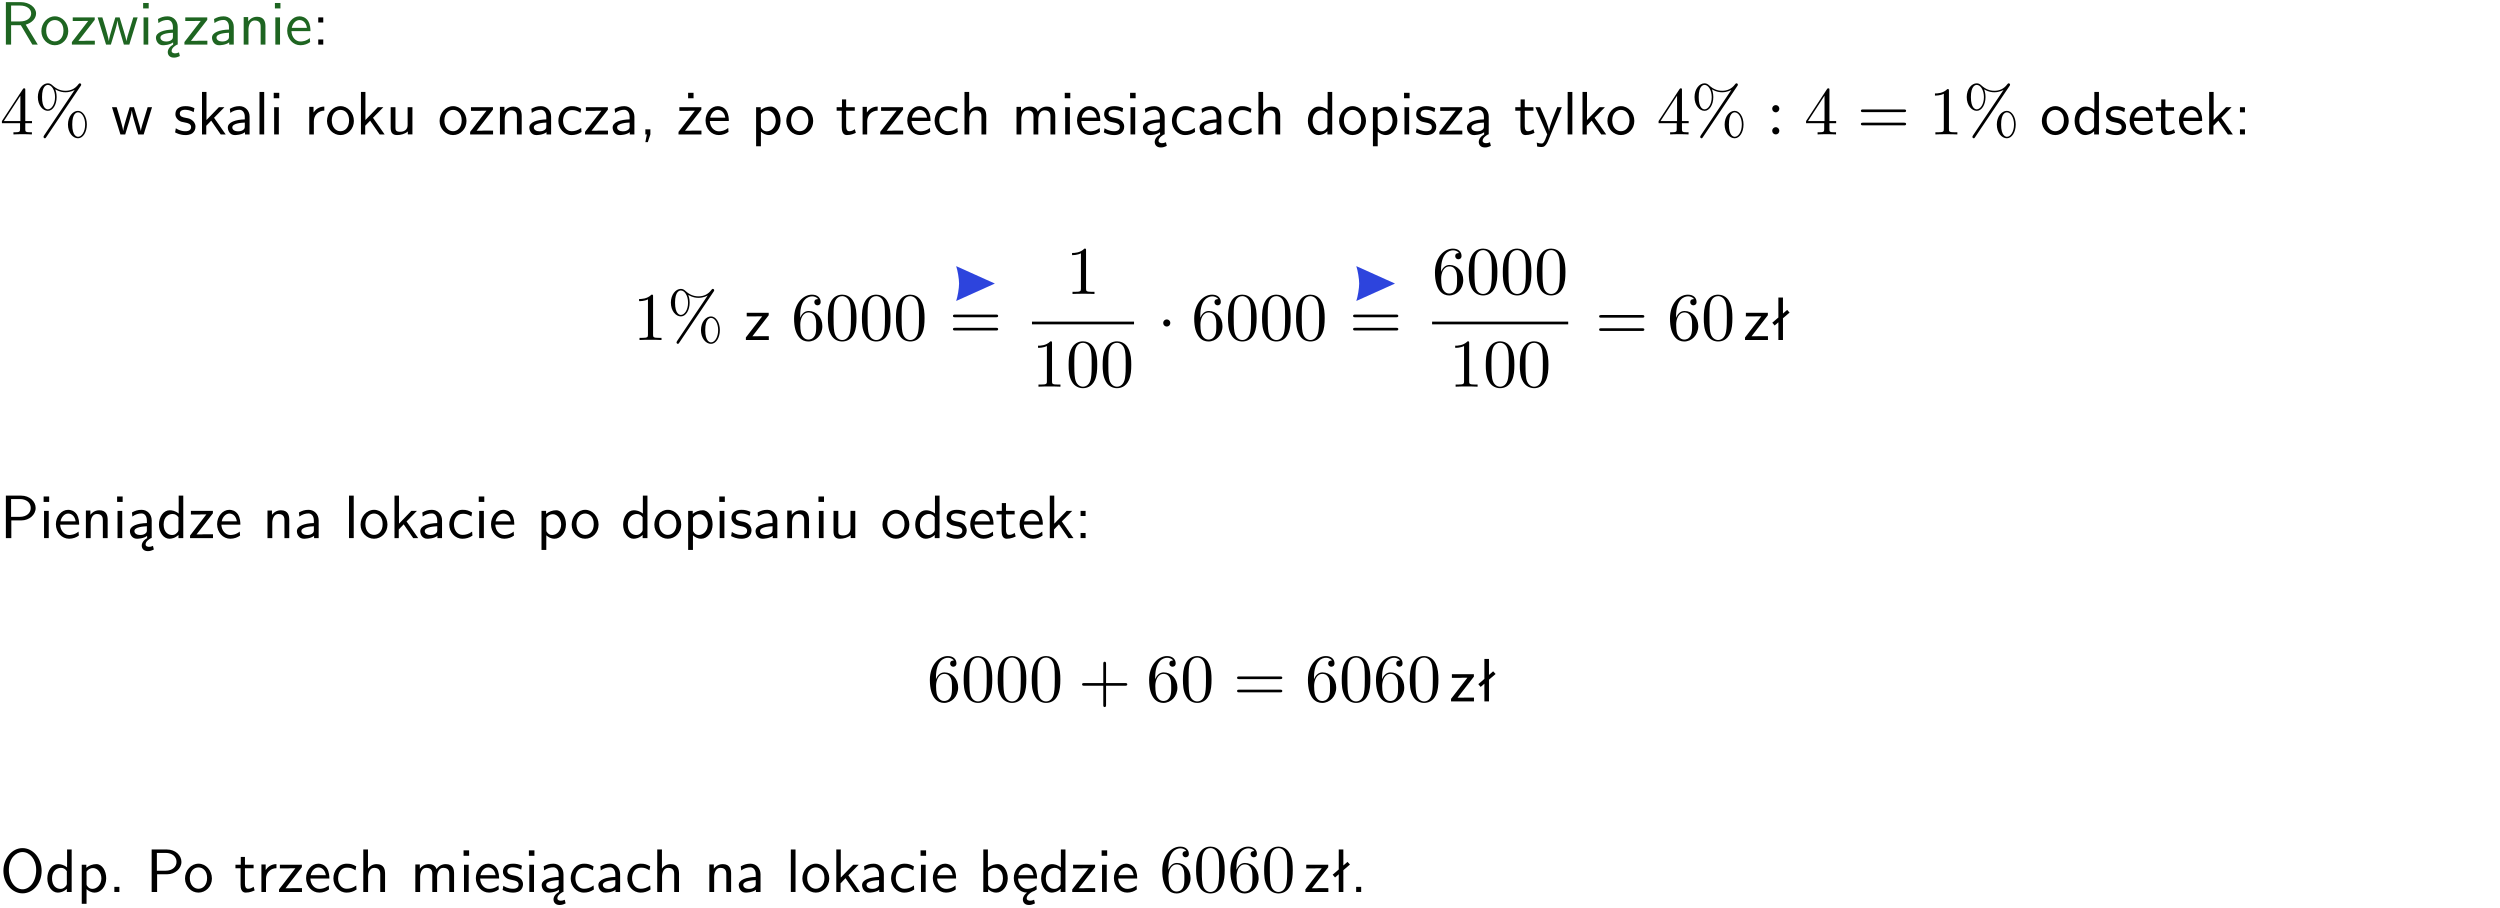 <?xml version="1.0" encoding="UTF-8"?>
<svg width="366pt" height="133pt" version="1.2" viewBox="0 0 366 133" xmlns="http://www.w3.org/2000/svg" xmlns:xlink="http://www.w3.org/1999/xlink">
 <defs>
  <symbol id="glyph0-1" overflow="visible">
   <path d="m3.766-2.922c0.922-0.266 1.516-0.906 1.516-1.641 0-0.875-0.969-1.656-2.266-1.656h-2.156v6.219h0.766v-2.844h1.422l1.688 2.844h0.797zm-2.141-0.469v-2.328h1.297c1.047 0 1.641 0.531 1.641 1.156 0 0.641-0.578 1.172-1.641 1.172z"/>
  </symbol>
  <symbol id="glyph0-2" overflow="visible">
   <path d="m4.203-1.969c0-1.203-0.891-2.172-1.953-2.172-1.109 0-1.984 1-1.984 2.172s0.922 2.062 1.969 2.062c1.078 0 1.969-0.906 1.969-2.062zm-1.969 1.5c-0.625 0-1.266-0.516-1.266-1.594s0.688-1.531 1.266-1.531c0.625 0 1.266 0.469 1.266 1.531s-0.609 1.594-1.266 1.594z"/>
  </symbol>
  <symbol id="glyph0-3" overflow="visible">
   <path d="m3.594-3.625v-0.359h-3.219v0.531h1.25c0.109 0 0.219-0.016 0.328-0.016h0.688l-2.391 3.094v0.375h3.359v-0.562h-1.328c-0.109 0-0.203 0.016-0.312 0.016h-0.766z"/>
  </symbol>
  <symbol id="glyph0-4" overflow="visible">
   <path d="m5.984-3.984h-0.641l-0.578 1.906c-0.109 0.312-0.375 1.203-0.422 1.594-0.031-0.281-0.266-1.078-0.422-1.594l-0.578-1.906h-0.625l-0.516 1.688c-0.094 0.312-0.406 1.344-0.438 1.797-0.047-0.422-0.344-1.438-0.484-1.938l-0.469-1.547h-0.688l1.234 3.984h0.703c0.047-0.141 0.359-1.141 0.562-1.844 0.125-0.422 0.375-1.297 0.391-1.641h0.016c0.016 0.25 0.172 0.875 0.281 1.266l0.656 2.219h0.797z"/>
  </symbol>
  <symbol id="glyph0-5" overflow="visible">
   <path d="m1.469-6.094h-0.812v0.797h0.812zm-0.062 2.109h-0.688v3.984h0.688z"/>
  </symbol>
  <symbol id="glyph0-6" overflow="visible">
   <path d="m2.875-1.188c0 0.172 0 0.391-0.297 0.562-0.266 0.172-0.609 0.172-0.703 0.172-0.438 0-0.828-0.203-0.828-0.578 0-0.625 1.453-0.688 1.828-0.703zm-0.188 2.125c0-0.406 0.375-0.703 0.797-0.938h0.094v-2.594c0-0.906-0.656-1.547-1.484-1.547-0.578 0-0.984 0.156-1.406 0.391l0.062 0.594c0.453-0.328 0.906-0.453 1.344-0.453 0.422 0 0.781 0.359 0.781 1.031v0.375c-1.344 0.031-2.484 0.406-2.484 1.188 0 0.391 0.25 1.109 1.031 1.109 0.125 0 0.969-0.016 1.484-0.422v0.328c-0.453 0.25-0.812 0.688-0.781 1.141 0.016 0.391 0.281 0.766 0.891 0.766 0.297 0 0.516-0.062 0.875-0.234l-0.125-0.531c-0.203 0.094-0.406 0.141-0.594 0.141-0.25-0.031-0.469-0.078-0.484-0.344z"/>
  </symbol>
  <symbol id="glyph0-7" overflow="visible">
   <path d="m3.578-2.594c0-0.906-0.656-1.547-1.484-1.547-0.578 0-0.984 0.156-1.406 0.391l0.062 0.594c0.453-0.328 0.906-0.453 1.344-0.453 0.422 0 0.781 0.359 0.781 1.031v0.375c-1.344 0.031-2.484 0.406-2.484 1.188 0 0.391 0.25 1.109 1.031 1.109 0.125 0 0.969-0.016 1.484-0.422v0.328h0.672zm-0.703 1.406c0 0.172 0 0.391-0.297 0.562-0.266 0.172-0.609 0.172-0.703 0.172-0.438 0-0.828-0.203-0.828-0.578 0-0.625 1.453-0.688 1.828-0.703z"/>
  </symbol>
  <symbol id="glyph0-8" overflow="visible">
   <path d="m3.906-2.672c0-0.594-0.141-1.406-1.234-1.406-0.812 0-1.25 0.609-1.297 0.672v-0.625h-0.656v4.031h0.703v-2.203c0-0.594 0.234-1.328 0.906-1.328 0.859 0 0.875 0.641 0.875 0.922v2.609h0.703z"/>
  </symbol>
  <symbol id="glyph0-9" overflow="visible">
   <path d="m3.719-1.969c0-0.297-0.016-0.969-0.359-1.516-0.375-0.547-0.922-0.656-1.25-0.656-0.984 0-1.797 0.953-1.797 2.109 0 1.188 0.859 2.125 1.938 2.125 0.562 0 1.078-0.203 1.422-0.469l-0.047-0.578c-0.562 0.469-1.156 0.5-1.359 0.5-0.719 0-1.297-0.625-1.328-1.516zm-2.734-0.484c0.141-0.688 0.625-1.141 1.125-1.141 0.469 0 0.969 0.312 1.094 1.141z"/>
  </symbol>
  <symbol id="glyph0-10" overflow="visible">
   <path d="m1.609-3.984h-0.734v0.75h0.734zm-0.734 3.234v0.75h0.734v-0.75z"/>
  </symbol>
  <symbol id="glyph0-11" overflow="visible">
   <path d="m3.078-3.844c-0.469-0.219-0.828-0.297-1.297-0.297-0.219 0-1.484 0-1.484 1.188 0 0.438 0.266 0.719 0.484 0.891 0.281 0.203 0.469 0.234 0.969 0.328 0.328 0.062 0.844 0.172 0.844 0.656 0 0.609-0.703 0.609-0.844 0.609-0.734 0-1.234-0.328-1.391-0.438l-0.109 0.609c0.281 0.141 0.781 0.391 1.516 0.391 0.156 0 0.641 0 1.031-0.281 0.281-0.219 0.438-0.578 0.438-0.953 0-0.5-0.344-0.812-0.359-0.828-0.344-0.312-0.594-0.375-1.031-0.453-0.5-0.094-0.906-0.188-0.906-0.625 0-0.562 0.641-0.562 0.75-0.562 0.297 0 0.766 0.047 1.281 0.344z"/>
  </symbol>
  <symbol id="glyph0-12" overflow="visible">
   <path d="m2.516-2.438 1.516-1.547h-0.812l-1.812 1.875v-4.109h-0.656v6.219h0.625v-1.266l0.719-0.75 1.391 2.016h0.734z"/>
  </symbol>
  <symbol id="glyph0-13" overflow="visible">
   <path d="m1.406-6.219h-0.688v6.219h0.688z"/>
  </symbol>
  <symbol id="glyph0-14" overflow="visible">
   <path d="m1.406-1.922c0-0.891 0.641-1.547 1.531-1.562v-0.594c-0.797 0-1.297 0.453-1.578 0.859v-0.812h-0.625v4.031h0.672z"/>
  </symbol>
  <symbol id="glyph0-15" overflow="visible">
   <path d="m3.906-3.984h-0.703v2.609c0 0.672-0.5 0.984-1.078 0.984-0.641 0-0.703-0.234-0.703-0.625v-2.969h-0.703v3c0 0.656 0.219 1.078 0.953 1.078 0.484 0 1.125-0.141 1.562-0.531v0.438h0.672z"/>
  </symbol>
  <symbol id="glyph0-16" overflow="visible">
   <path d="m3.672-3.75c-0.531-0.297-0.828-0.391-1.375-0.391-1.25 0-1.969 1.094-1.969 2.156 0 1.109 0.812 2.078 1.938 2.078 0.484 0 0.969-0.125 1.453-0.453l-0.047-0.594c-0.469 0.359-0.953 0.484-1.406 0.484-0.734 0-1.25-0.656-1.25-1.531 0-0.703 0.344-1.562 1.297-1.562 0.453 0 0.766 0.078 1.25 0.391z"/>
  </symbol>
  <symbol id="glyph0-17" overflow="visible">
   <path d="m1.609-0.016v-0.734h-0.734v0.75h0.219l-0.219 1.125h0.359z"/>
  </symbol>
  <symbol id="glyph0-18" overflow="visible">
   <path d="m3.594-3.625v-0.359h-3.219v0.531h1.25c0.109 0 0.219-0.016 0.328-0.016h0.688l-2.391 3.094v0.375h3.359v-0.562h-1.328c-0.109 0-0.203 0.016-0.312 0.016h-0.766zm-1.141-2.469h-0.797v0.797h0.797z"/>
  </symbol>
  <symbol id="glyph0-19" overflow="visible">
   <path d="m1.438-0.406c0.281 0.25 0.672 0.5 1.203 0.5 0.875 0 1.672-0.875 1.672-2.094 0-1.078-0.578-2.078-1.438-2.078-0.531 0-1.047 0.188-1.469 0.531v-0.438h-0.672v5.719h0.703zm0-2.578c0.219-0.312 0.562-0.516 0.953-0.516 0.672 0 1.219 0.672 1.219 1.5 0 0.922-0.641 1.547-1.312 1.547-0.344 0-0.594-0.172-0.766-0.422-0.094-0.125-0.094-0.141-0.094-0.312z"/>
  </symbol>
  <symbol id="glyph0-20" overflow="visible">
   <path d="m1.562-3.469h1.266v-0.516h-1.266v-1.141h-0.609v1.141h-0.781v0.516h0.75v2.406c0 0.531 0.125 1.156 0.75 1.156s1.078-0.219 1.312-0.328l-0.156-0.531c-0.234 0.188-0.516 0.297-0.797 0.297-0.344 0-0.469-0.281-0.469-0.75z"/>
  </symbol>
  <symbol id="glyph0-21" overflow="visible">
   <path d="m3.906-2.672c0-0.594-0.141-1.406-1.234-1.406-0.562 0-0.984 0.281-1.266 0.641v-2.781h-0.688v6.219h0.703v-2.203c0-0.594 0.234-1.328 0.906-1.328 0.859 0 0.875 0.641 0.875 0.922v2.609h0.703z"/>
  </symbol>
  <symbol id="glyph0-22" overflow="visible">
   <path d="m6.391-2.672c0-0.609-0.141-1.406-1.219-1.406-0.547 0-1.016 0.25-1.344 0.734-0.234-0.688-0.859-0.734-1.141-0.734-0.656 0-1.078 0.359-1.312 0.688v-0.641h-0.656v4.031h0.703v-2.203c0-0.609 0.25-1.328 0.906-1.328 0.844 0 0.875 0.578 0.875 0.922v2.609h0.703v-2.203c0-0.609 0.25-1.328 0.906-1.328 0.844 0 0.875 0.578 0.875 0.922v2.609h0.703z"/>
  </symbol>
  <symbol id="glyph0-23" overflow="visible">
   <path d="m3.891-6.219h-0.672v2.625c-0.469-0.391-0.969-0.484-1.312-0.484-0.891 0-1.578 0.938-1.578 2.094 0 1.172 0.688 2.078 1.531 2.078 0.297 0 0.828-0.078 1.328-0.562v0.469h0.703zm-0.703 4.969c0 0.125 0 0.297-0.297 0.547-0.203 0.188-0.422 0.25-0.656 0.25-0.562 0-1.219-0.422-1.219-1.531 0-1.188 0.781-1.547 1.312-1.547 0.391 0 0.672 0.203 0.859 0.484z"/>
  </symbol>
  <symbol id="glyph0-24" overflow="visible">
   <path d="m4-3.984h-0.672c-1.172 2.859-1.188 3.266-1.188 3.469h-0.016c-0.047-0.594-0.766-2.266-0.812-2.344l-0.484-1.125h-0.703l1.734 3.984c-0.094 0.281-0.281 0.719-0.312 0.812-0.234 0.516-0.391 0.516-0.516 0.516-0.141 0-0.438-0.031-0.703-0.141l0.062 0.578c0.188 0.047 0.438 0.078 0.641 0.078 0.312 0 0.641-0.109 1.016-1.031z"/>
  </symbol>
  <symbol id="glyph0-25" overflow="visible">
   <path d="m2.516-4.406-0.609 0.531v-2.344h-0.672v2.922l-0.891 0.766 0.344 0.406 0.547-0.469v2.594h0.672v-3.188l0.969-0.828z"/>
  </symbol>
  <symbol id="glyph0-26" overflow="visible">
   <path d="m3.156-2.594c1.109 0 2.062-0.812 2.062-1.812 0-0.969-0.891-1.812-2.125-1.812h-2.234v6.219h0.797v-2.594zm-0.266-3.125c1 0 1.609 0.547 1.609 1.312 0 0.703-0.578 1.297-1.609 1.297h-1.266v-2.609z"/>
  </symbol>
  <symbol id="glyph0-27" overflow="visible">
   <path d="m6.094-3.094c0-1.891-1.297-3.328-2.797-3.328-1.516 0-2.797 1.469-2.797 3.328 0 1.906 1.328 3.297 2.797 3.297 1.5 0 2.797-1.406 2.797-3.297zm-2.797 2.703c-1.047 0-2-1.109-2-2.844 0-1.641 0.984-2.609 2-2.609 1.031 0 2 1.016 2 2.609 0 1.75-0.969 2.844-2 2.844z"/>
  </symbol>
  <symbol id="glyph0-28" overflow="visible">
   <path d="m1.609-0.75h-0.734v0.75h0.734z"/>
  </symbol>
  <symbol id="glyph0-29" overflow="visible">
   <path d="m1.406-6.219h-0.672v6.219h0.703v-0.406c0.219 0.188 0.594 0.5 1.203 0.5 0.891 0 1.672-0.891 1.672-2.094 0-1.109-0.625-2.078-1.453-2.078-0.359 0-0.906 0.094-1.453 0.531zm0.031 3.219c0.141-0.219 0.469-0.531 0.953-0.531 0.531 0 1.219 0.391 1.219 1.531 0 1.172-0.75 1.547-1.297 1.547-0.359 0-0.656-0.156-0.875-0.562z"/>
  </symbol>
  <symbol id="glyph0-30" overflow="visible">
   <path d="m0.984-2.453c0.141-0.688 0.625-1.141 1.125-1.141 0.469 0 0.969 0.312 1.094 1.141zm1.219 3.391c0-0.406 0.391-0.734 0.797-0.969 0.266-0.078 0.484-0.203 0.672-0.344l-0.047-0.578c-0.562 0.469-1.156 0.5-1.359 0.5-0.719 0-1.297-0.625-1.328-1.516h2.781c0-0.297-0.016-0.969-0.359-1.516-0.375-0.547-0.922-0.656-1.25-0.656-0.984 0-1.797 0.953-1.797 2.109 0 1.188 0.859 2.125 1.938 2.125-0.359 0.25-0.641 0.656-0.609 1.047 0.016 0.391 0.281 0.766 0.891 0.766 0.297 0 0.516-0.062 0.875-0.234l-0.125-0.531c-0.203 0.094-0.406 0.141-0.594 0.141-0.25-0.031-0.469-0.078-0.484-0.344z"/>
  </symbol>
  <symbol id="glyph1-1" overflow="visible">
   <path d="m0.281-1.641h2.656v0.859c0 0.359-0.031 0.469-0.766 0.469h-0.203v0.312c0.406-0.031 0.922-0.031 1.344-0.031s0.938 0 1.359 0.031v-0.312h-0.219c-0.734 0-0.75-0.109-0.75-0.469v-0.859h0.984v-0.312h-0.984v-4.531c0-0.203 0-0.266-0.172-0.266-0.078 0-0.109 0-0.188 0.125l-3.062 4.672zm2.703-0.312h-2.422l2.422-3.719z"/>
  </symbol>
  <symbol id="glyph1-2" overflow="visible">
   <path d="m6.828-7.094c0.062-0.094 0.078-0.125 0.078-0.188 0-0.109-0.094-0.203-0.203-0.203-0.094 0-0.141 0.078-0.203 0.141-0.5 0.688-1.172 0.953-1.891 0.953-0.703 0-1.312-0.25-1.875-0.766-0.188-0.172-0.391-0.328-0.703-0.328-0.766 0-1.469 0.844-1.469 2.016 0 1.203 0.719 2.016 1.469 2.016 0.719 0 1.281-0.891 1.281-2.016 0-0.141 0-0.609-0.203-1.125 0.656 0.375 1.141 0.422 1.5 0.422 0.766 0 1.266-0.312 1.328-0.344h0.016l-4.484 6.672c-0.078 0.141-0.078 0.188-0.078 0.203 0 0.109 0.094 0.203 0.188 0.203 0.109 0 0.125-0.047 0.203-0.156zm-4.797 3.422c-0.203 0-0.859-0.141-0.859-1.797s0.656-1.781 0.859-1.781c0.531 0 1.047 0.734 1.047 1.781 0 1.078-0.531 1.797-1.047 1.797zm4.422 4.016c-0.203 0-0.859-0.141-0.859-1.797s0.641-1.781 0.859-1.781c0.531 0 1.031 0.734 1.031 1.781 0 1.078-0.516 1.797-1.031 1.797zm1.281-1.797c0-1.141-0.594-2-1.297-2-0.75 0-1.469 0.828-1.469 2 0 1.203 0.719 2.016 1.469 2.016 0.734 0 1.297-0.891 1.297-2.016z"/>
  </symbol>
  <symbol id="glyph1-3" overflow="visible">
   <path d="m1.906-3.766c0-0.297-0.234-0.531-0.516-0.531-0.297 0-0.531 0.234-0.531 0.531 0 0.281 0.234 0.531 0.531 0.531 0.281 0 0.516-0.25 0.516-0.531zm0 3.234c0-0.281-0.234-0.531-0.516-0.531-0.297 0-0.531 0.25-0.531 0.531 0 0.297 0.234 0.531 0.531 0.531 0.281 0 0.516-0.234 0.516-0.531z"/>
  </symbol>
  <symbol id="glyph1-4" overflow="visible">
   <path d="m6.844-3.266c0.156 0 0.344 0 0.344-0.188 0-0.203-0.188-0.203-0.328-0.203h-5.969c-0.141 0-0.328 0-0.328 0.203 0 0.188 0.188 0.188 0.328 0.188zm0.016 1.938c0.141 0 0.328 0 0.328-0.203 0-0.188-0.188-0.188-0.344-0.188h-5.953c-0.141 0-0.328 0-0.328 0.188 0 0.203 0.188 0.203 0.328 0.203z"/>
  </symbol>
  <symbol id="glyph1-5" overflow="visible">
   <path d="m2.938-6.375c0-0.25 0-0.266-0.234-0.266-0.625 0.641-1.5 0.641-1.812 0.641v0.312c0.203 0 0.781 0 1.297-0.266v5.172c0 0.359-0.031 0.469-0.922 0.469h-0.312v0.312c0.344-0.031 1.203-0.031 1.609-0.031 0.391 0 1.266 0 1.609 0.031v-0.312h-0.312c-0.906 0-0.922-0.109-0.922-0.469z"/>
  </symbol>
  <symbol id="glyph1-6" overflow="visible">
   <path d="m1.312-3.266v-0.25c0-2.516 1.234-2.875 1.75-2.875 0.234 0 0.656 0.062 0.875 0.406-0.156 0-0.547 0-0.547 0.438 0 0.312 0.234 0.469 0.453 0.469 0.156 0 0.469-0.094 0.469-0.484 0-0.594-0.438-1.078-1.266-1.078-1.281 0-2.625 1.281-2.625 3.484 0 2.672 1.156 3.375 2.078 3.375 1.109 0 2.062-0.938 2.062-2.25 0-1.266-0.891-2.219-2-2.219-0.672 0-1.047 0.5-1.25 0.984zm1.188 3.203c-0.625 0-0.922-0.594-0.984-0.75-0.188-0.469-0.188-1.266-0.188-1.438 0-0.781 0.328-1.781 1.219-1.781 0.172 0 0.625 0 0.938 0.625 0.172 0.359 0.172 0.875 0.172 1.359s0 0.984-0.172 1.344c-0.297 0.594-0.75 0.641-0.984 0.641z"/>
  </symbol>
  <symbol id="glyph1-7" overflow="visible">
   <path d="m4.578-3.188c0-0.797-0.047-1.594-0.391-2.328-0.453-0.969-1.281-1.125-1.688-1.125-0.609 0-1.328 0.266-1.75 1.188-0.312 0.688-0.359 1.469-0.359 2.266 0 0.75 0.031 1.641 0.453 2.406 0.422 0.797 1.156 1 1.641 1 0.531 0 1.297-0.203 1.734-1.156 0.312-0.688 0.359-1.469 0.359-2.25zm-2.094 3.188c-0.391 0-0.984-0.25-1.156-1.203-0.109-0.594-0.109-1.516-0.109-2.109 0-0.641 0-1.297 0.078-1.828 0.188-1.188 0.938-1.281 1.188-1.281 0.328 0 0.984 0.188 1.172 1.172 0.109 0.562 0.109 1.312 0.109 1.938 0 0.75 0 1.422-0.109 2.062-0.156 0.953-0.719 1.25-1.172 1.25z"/>
  </symbol>
  <symbol id="glyph1-8" overflow="visible">
   <path d="m4.078-2.297h2.781c0.141 0 0.328 0 0.328-0.203 0-0.188-0.188-0.188-0.328-0.188h-2.781v-2.797c0-0.141 0-0.328-0.203-0.328s-0.203 0.188-0.203 0.328v2.797h-2.781c-0.141 0-0.328 0-0.328 0.188 0 0.203 0.188 0.203 0.328 0.203h2.781v2.797c0 0.141 0 0.328 0.203 0.328s0.203-0.188 0.203-0.328z"/>
  </symbol>
  <symbol id="glyph2-1" overflow="visible">
   <path d="m1.906-2.5c0-0.281-0.234-0.516-0.516-0.516-0.297 0-0.531 0.234-0.531 0.516 0 0.297 0.234 0.531 0.531 0.531 0.281 0 0.516-0.234 0.516-0.531z"/>
  </symbol>
  <clipPath id="clip1">
   <path d="m0 0h365.67v1h-365.67z"/>
  </clipPath>
 </defs>
 <g id="surface1">
  <g fill="#1e6521">
   <use y="6.53" xlink:href="#glyph0-1"/>
   <use x="5.791" y="6.53" xlink:href="#glyph0-2"/>
   <use x="10.274" y="6.53" xlink:href="#glyph0-3"/>
   <use x="14.171" y="6.53" xlink:href="#glyph0-4"/>
   <use x="20.298" y="6.53" xlink:href="#glyph0-5"/>
   <use x="22.44" y="6.53" xlink:href="#glyph0-6"/>
   <use x="26.749" y="6.53" xlink:href="#glyph0-3"/>
   <use x="30.647" y="6.53" xlink:href="#glyph0-7"/>
   <use x="34.956" y="6.53" xlink:href="#glyph0-8"/>
   <use x="39.589" y="6.53" xlink:href="#glyph0-5"/>
   <use x="41.731" y="6.53" xlink:href="#glyph0-9"/>
  </g>
  <g>
   <use x="45.716" y="6.53" xlink:href="#glyph0-10"/>
  </g>
  <g>
   <use y="19.681" xlink:href="#glyph1-1"/>
   <use x="4.981" y="19.681" xlink:href="#glyph1-2"/>
  </g>
  <g>
   <use x="16.272" y="19.681" xlink:href="#glyph0-4"/>
  </g>
  <g>
   <use x="25.385" y="19.681" xlink:href="#glyph0-11"/>
   <use x="28.821" y="19.681" xlink:href="#glyph0-12"/>
  </g>
  <g>
   <use x="32.963" y="19.681" xlink:href="#glyph0-7"/>
   <use x="37.272" y="19.681" xlink:href="#glyph0-13"/>
   <use x="39.414" y="19.681" xlink:href="#glyph0-5"/>
  </g>
  <g>
   <use x="44.542" y="19.681" xlink:href="#glyph0-14"/>
   <use x="47.606" y="19.681" xlink:href="#glyph0-2"/>
   <use x="52.089" y="19.681" xlink:href="#glyph0-12"/>
   <use x="56.473" y="19.681" xlink:href="#glyph0-15"/>
  </g>
  <g>
   <use x="64.092" y="19.681" xlink:href="#glyph0-2"/>
   <use x="68.575" y="19.681" xlink:href="#glyph0-3"/>
   <use x="72.472" y="19.681" xlink:href="#glyph0-8"/>
   <use x="77.105" y="19.681" xlink:href="#glyph0-7"/>
   <use x="81.415" y="19.681" xlink:href="#glyph0-16"/>
   <use x="85.399" y="19.681" xlink:href="#glyph0-3"/>
   <use x="89.297" y="19.681" xlink:href="#glyph0-7"/>
   <use x="93.606" y="19.681" xlink:href="#glyph0-17"/>
  </g>
  <g>
   <use x="99.083" y="19.681" xlink:href="#glyph0-18"/>
   <use x="102.981" y="19.681" xlink:href="#glyph0-9"/>
  </g>
  <g>
   <use x="109.96" y="19.681" xlink:href="#glyph0-19"/>
  </g>
  <g>
   <use x="114.844" y="19.681" xlink:href="#glyph0-2"/>
  </g>
  <g>
   <use x="122.313" y="19.681" xlink:href="#glyph0-20"/>
   <use x="125.551" y="19.681" xlink:href="#glyph0-14"/>
   <use x="128.615" y="19.681" xlink:href="#glyph0-3"/>
   <use x="132.512" y="19.681" xlink:href="#glyph0-9"/>
   <use x="136.497" y="19.681" xlink:href="#glyph0-16"/>
   <use x="140.482" y="19.681" xlink:href="#glyph0-21"/>
  </g>
  <g>
   <use x="148.1" y="19.681" xlink:href="#glyph0-22"/>
   <use x="155.223" y="19.681" xlink:href="#glyph0-5"/>
   <use x="157.365" y="19.681" xlink:href="#glyph0-9"/>
   <use x="161.35" y="19.681" xlink:href="#glyph0-11"/>
   <use x="164.787" y="19.681" xlink:href="#glyph0-5"/>
   <use x="166.929" y="19.681" xlink:href="#glyph0-6"/>
   <use x="171.238" y="19.681" xlink:href="#glyph0-16"/>
   <use x="175.223" y="19.681" xlink:href="#glyph0-7"/>
   <use x="179.532" y="19.681" xlink:href="#glyph0-16"/>
   <use x="183.517" y="19.681" xlink:href="#glyph0-21"/>
  </g>
  <g>
   <use x="191.145" y="19.681" xlink:href="#glyph0-23"/>
   <use x="195.778" y="19.681" xlink:href="#glyph0-2"/>
   <use x="200.261" y="19.681" xlink:href="#glyph0-19"/>
   <use x="204.894" y="19.681" xlink:href="#glyph0-5"/>
   <use x="207.036" y="19.681" xlink:href="#glyph0-11"/>
   <use x="210.473" y="19.681" xlink:href="#glyph0-3"/>
   <use x="214.37" y="19.681" xlink:href="#glyph0-6"/>
  </g>
  <g>
   <use x="221.665" y="19.681" xlink:href="#glyph0-20"/>
  </g>
  <g>
   <use x="224.652" y="19.681" xlink:href="#glyph0-24"/>
   <use x="228.786" y="19.681" xlink:href="#glyph0-13"/>
   <use x="230.929" y="19.681" xlink:href="#glyph0-12"/>
  </g>
  <g>
   <use x="235.061" y="19.681" xlink:href="#glyph0-2"/>
  </g>
  <g>
   <use x="242.537" y="19.681" xlink:href="#glyph1-1"/>
   <use x="247.518" y="19.681" xlink:href="#glyph1-2"/>
  </g>
  <g>
   <use x="258.59" y="19.681" xlink:href="#glyph1-3"/>
  </g>
  <g>
   <use x="264.127" y="19.681" xlink:href="#glyph1-1"/>
  </g>
  <g>
   <use x="271.868" y="19.681" xlink:href="#glyph1-4"/>
  </g>
  <g>
   <use x="282.386" y="19.681" xlink:href="#glyph1-5"/>
   <use x="287.368" y="19.681" xlink:href="#glyph1-2"/>
  </g>
  <g>
   <use x="298.659" y="19.681" xlink:href="#glyph0-2"/>
  </g>
  <g>
   <use x="303.393" y="19.681" xlink:href="#glyph0-23"/>
   <use x="308.026" y="19.681" xlink:href="#glyph0-11"/>
   <use x="311.463" y="19.681" xlink:href="#glyph0-9"/>
   <use x="315.448" y="19.681" xlink:href="#glyph0-20"/>
   <use x="318.685" y="19.681" xlink:href="#glyph0-9"/>
   <use x="322.67" y="19.681" xlink:href="#glyph0-12"/>
   <use x="327.054" y="19.681" xlink:href="#glyph0-10"/>
  </g>
  <g>
   <use x="92.672" y="49.777" xlink:href="#glyph1-5"/>
   <use x="97.653" y="49.777" xlink:href="#glyph1-2"/>
  </g>
  <g>
   <use x="108.945" y="49.777" xlink:href="#glyph0-3"/>
  </g>
  <g>
   <use x="115.832" y="49.777" xlink:href="#glyph1-6"/>
   <use x="120.813" y="49.777" xlink:href="#glyph1-7"/>
   <use x="125.795" y="49.777" xlink:href="#glyph1-7"/>
   <use x="130.776" y="49.777" xlink:href="#glyph1-7"/>
  </g>
  <path d="m145.65 41.512-5.668-2.551c0.215 0.633 0.426 1.883 0.426 2.551s-0.211 1.922-0.426 2.551z" fill="#2d44dd"/>
  <g>
   <use x="138.945" y="49.712" xlink:href="#glyph1-4"/>
  </g>
  <g>
   <use x="156.059" y="43.037" xlink:href="#glyph1-5"/>
  </g>
  <path transform="matrix(1 0 0 -1 151.08 47.287)" d="m0.001 0.002h14.941" fill="none" stroke="#000" stroke-miterlimit="10" stroke-width=".398"/>
  <g>
   <use x="151.077" y="56.611" xlink:href="#glyph1-5"/>
   <use x="156.058" y="56.611" xlink:href="#glyph1-7"/>
   <use x="161.04" y="56.611" xlink:href="#glyph1-7"/>
  </g>
  <g>
   <use x="169.431" y="49.777" xlink:href="#glyph2-1"/>
  </g>
  <g>
   <use x="174.412" y="49.777" xlink:href="#glyph1-6"/>
   <use x="179.393" y="49.777" xlink:href="#glyph1-7"/>
   <use x="184.375" y="49.777" xlink:href="#glyph1-7"/>
   <use x="189.356" y="49.777" xlink:href="#glyph1-7"/>
  </g>
  <path d="m204.23 41.512-5.668-2.551c0.215 0.633 0.422 1.883 0.422 2.551s-0.207 1.922-0.422 2.551z" fill="#2d44dd"/>
  <g>
   <use x="197.525" y="49.712" xlink:href="#glyph1-4"/>
  </g>
  <g>
   <use x="209.658" y="43.037" xlink:href="#glyph1-6"/>
   <use x="214.639" y="43.037" xlink:href="#glyph1-7"/>
   <use x="219.621" y="43.037" xlink:href="#glyph1-7"/>
   <use x="224.602" y="43.037" xlink:href="#glyph1-7"/>
  </g>
  <path transform="matrix(1 0 0 -1 209.66 47.287)" d="m-0.002 0.002h19.926" fill="none" stroke="#000" stroke-miterlimit="10" stroke-width=".398"/>
  <g>
   <use x="212.148" y="56.611" xlink:href="#glyph1-5"/>
   <use x="217.129" y="56.611" xlink:href="#glyph1-7"/>
   <use x="222.111" y="56.611" xlink:href="#glyph1-7"/>
  </g>
  <g>
   <use x="233.546" y="49.777" xlink:href="#glyph1-4"/>
  </g>
  <g>
   <use x="244.065" y="49.777" xlink:href="#glyph1-6"/>
   <use x="249.046" y="49.777" xlink:href="#glyph1-7"/>
  </g>
  <g>
   <use x="255.22" y="49.777" xlink:href="#glyph0-3"/>
   <use x="259.118" y="49.777" xlink:href="#glyph0-25"/>
  </g>
  <g>
   <use y="78.778" xlink:href="#glyph0-26"/>
   <use x="5.729" y="78.778" xlink:href="#glyph0-5"/>
   <use x="7.871" y="78.778" xlink:href="#glyph0-9"/>
   <use x="11.855" y="78.778" xlink:href="#glyph0-8"/>
   <use x="16.488" y="78.778" xlink:href="#glyph0-5"/>
   <use x="18.63" y="78.778" xlink:href="#glyph0-6"/>
   <use x="22.94" y="78.778" xlink:href="#glyph0-23"/>
   <use x="27.573" y="78.778" xlink:href="#glyph0-3"/>
   <use x="31.47" y="78.778" xlink:href="#glyph0-9"/>
  </g>
  <g>
   <use x="38.441" y="78.778" xlink:href="#glyph0-8"/>
   <use x="43.074" y="78.778" xlink:href="#glyph0-7"/>
  </g>
  <g>
   <use x="50.378" y="78.778" xlink:href="#glyph0-13"/>
   <use x="52.52" y="78.778" xlink:href="#glyph0-2"/>
   <use x="57.003" y="78.778" xlink:href="#glyph0-12"/>
  </g>
  <g>
   <use x="61.136" y="78.778" xlink:href="#glyph0-7"/>
   <use x="65.445" y="78.778" xlink:href="#glyph0-16"/>
   <use x="69.43" y="78.778" xlink:href="#glyph0-5"/>
   <use x="71.572" y="78.778" xlink:href="#glyph0-9"/>
  </g>
  <g>
   <use x="78.542" y="78.778" xlink:href="#glyph0-19"/>
  </g>
  <g>
   <use x="83.426" y="78.778" xlink:href="#glyph0-2"/>
  </g>
  <g>
   <use x="90.895" y="78.778" xlink:href="#glyph0-23"/>
   <use x="95.528" y="78.778" xlink:href="#glyph0-2"/>
   <use x="100.011" y="78.778" xlink:href="#glyph0-19"/>
   <use x="104.644" y="78.778" xlink:href="#glyph0-5"/>
   <use x="106.786" y="78.778" xlink:href="#glyph0-11"/>
   <use x="110.223" y="78.778" xlink:href="#glyph0-7"/>
   <use x="114.532" y="78.778" xlink:href="#glyph0-8"/>
   <use x="119.165" y="78.778" xlink:href="#glyph0-5"/>
   <use x="121.307" y="78.778" xlink:href="#glyph0-15"/>
  </g>
  <g>
   <use x="128.926" y="78.778" xlink:href="#glyph0-2"/>
  </g>
  <g>
   <use x="133.66" y="78.778" xlink:href="#glyph0-23"/>
   <use x="138.293" y="78.778" xlink:href="#glyph0-11"/>
   <use x="141.73" y="78.778" xlink:href="#glyph0-9"/>
   <use x="145.715" y="78.778" xlink:href="#glyph0-20"/>
   <use x="148.953" y="78.778" xlink:href="#glyph0-9"/>
   <use x="152.937" y="78.778" xlink:href="#glyph0-12"/>
   <use x="157.321" y="78.778" xlink:href="#glyph0-10"/>
  </g>
  <g>
   <use x="135.712" y="102.688" xlink:href="#glyph1-6"/>
   <use x="140.693" y="102.688" xlink:href="#glyph1-7"/>
   <use x="145.675" y="102.688" xlink:href="#glyph1-7"/>
   <use x="150.656" y="102.688" xlink:href="#glyph1-7"/>
  </g>
  <g>
   <use x="157.849" y="102.688" xlink:href="#glyph1-8"/>
  </g>
  <g>
   <use x="167.81" y="102.688" xlink:href="#glyph1-6"/>
   <use x="172.791" y="102.688" xlink:href="#glyph1-7"/>
  </g>
  <g>
   <use x="180.542" y="102.688" xlink:href="#glyph1-4"/>
  </g>
  <g>
   <use x="191.06" y="102.688" xlink:href="#glyph1-6"/>
   <use x="196.042" y="102.688" xlink:href="#glyph1-7"/>
   <use x="201.023" y="102.688" xlink:href="#glyph1-6"/>
   <use x="206.004" y="102.688" xlink:href="#glyph1-7"/>
  </g>
  <g>
   <use x="212.181" y="102.688" xlink:href="#glyph0-3"/>
   <use x="216.079" y="102.688" xlink:href="#glyph0-25"/>
  </g>
  <g>
   <use x="-0" y="130.584" xlink:href="#glyph0-27"/>
   <use x="6.6" y="130.584" xlink:href="#glyph0-23"/>
   <use x="11.233" y="130.584" xlink:href="#glyph0-19"/>
   <use x="15.866" y="130.584" xlink:href="#glyph0-28"/>
  </g>
  <g>
   <use x="21.343" y="130.584" xlink:href="#glyph0-26"/>
  </g>
  <g>
   <use x="26.82" y="130.584" xlink:href="#glyph0-2"/>
  </g>
  <g>
   <use x="34.298" y="130.584" xlink:href="#glyph0-20"/>
   <use x="37.536" y="130.584" xlink:href="#glyph0-14"/>
   <use x="40.6" y="130.584" xlink:href="#glyph0-3"/>
   <use x="44.498" y="130.584" xlink:href="#glyph0-9"/>
   <use x="48.482" y="130.584" xlink:href="#glyph0-16"/>
   <use x="52.467" y="130.584" xlink:href="#glyph0-21"/>
  </g>
  <g>
   <use x="60.086" y="130.584" xlink:href="#glyph0-22"/>
   <use x="67.209" y="130.584" xlink:href="#glyph0-5"/>
   <use x="69.351" y="130.584" xlink:href="#glyph0-9"/>
   <use x="73.335" y="130.584" xlink:href="#glyph0-11"/>
   <use x="76.772" y="130.584" xlink:href="#glyph0-5"/>
   <use x="78.914" y="130.584" xlink:href="#glyph0-6"/>
   <use x="83.223" y="130.584" xlink:href="#glyph0-16"/>
   <use x="87.208" y="130.584" xlink:href="#glyph0-7"/>
   <use x="91.517" y="130.584" xlink:href="#glyph0-16"/>
   <use x="95.502" y="130.584" xlink:href="#glyph0-21"/>
  </g>
  <g>
   <use x="103.13" y="130.584" xlink:href="#glyph0-8"/>
   <use x="107.763" y="130.584" xlink:href="#glyph0-7"/>
  </g>
  <g>
   <use x="115.058" y="130.584" xlink:href="#glyph0-13"/>
   <use x="117.2" y="130.584" xlink:href="#glyph0-2"/>
   <use x="121.683" y="130.584" xlink:href="#glyph0-12"/>
  </g>
  <g>
   <use x="125.816" y="130.584" xlink:href="#glyph0-7"/>
   <use x="130.125" y="130.584" xlink:href="#glyph0-16"/>
   <use x="134.11" y="130.584" xlink:href="#glyph0-5"/>
   <use x="136.252" y="130.584" xlink:href="#glyph0-9"/>
  </g>
  <g>
   <use x="143.222" y="130.584" xlink:href="#glyph0-29"/>
  </g>
  <g>
   <use x="148.106" y="130.584" xlink:href="#glyph0-30"/>
   <use x="152.091" y="130.584" xlink:href="#glyph0-23"/>
   <use x="156.724" y="130.584" xlink:href="#glyph0-3"/>
   <use x="160.621" y="130.584" xlink:href="#glyph0-5"/>
   <use x="162.763" y="130.584" xlink:href="#glyph0-9"/>
  </g>
  <g>
   <use x="169.739" y="130.584" xlink:href="#glyph1-6"/>
   <use x="174.72" y="130.584" xlink:href="#glyph1-7"/>
   <use x="179.702" y="130.584" xlink:href="#glyph1-6"/>
   <use x="184.683" y="130.584" xlink:href="#glyph1-7"/>
  </g>
  <g>
   <use x="190.86" y="130.584" xlink:href="#glyph0-3"/>
   <use x="194.758" y="130.584" xlink:href="#glyph0-25"/>
   <use x="197.666" y="130.584" xlink:href="#glyph0-28"/>
  </g>
 </g>
</svg>
